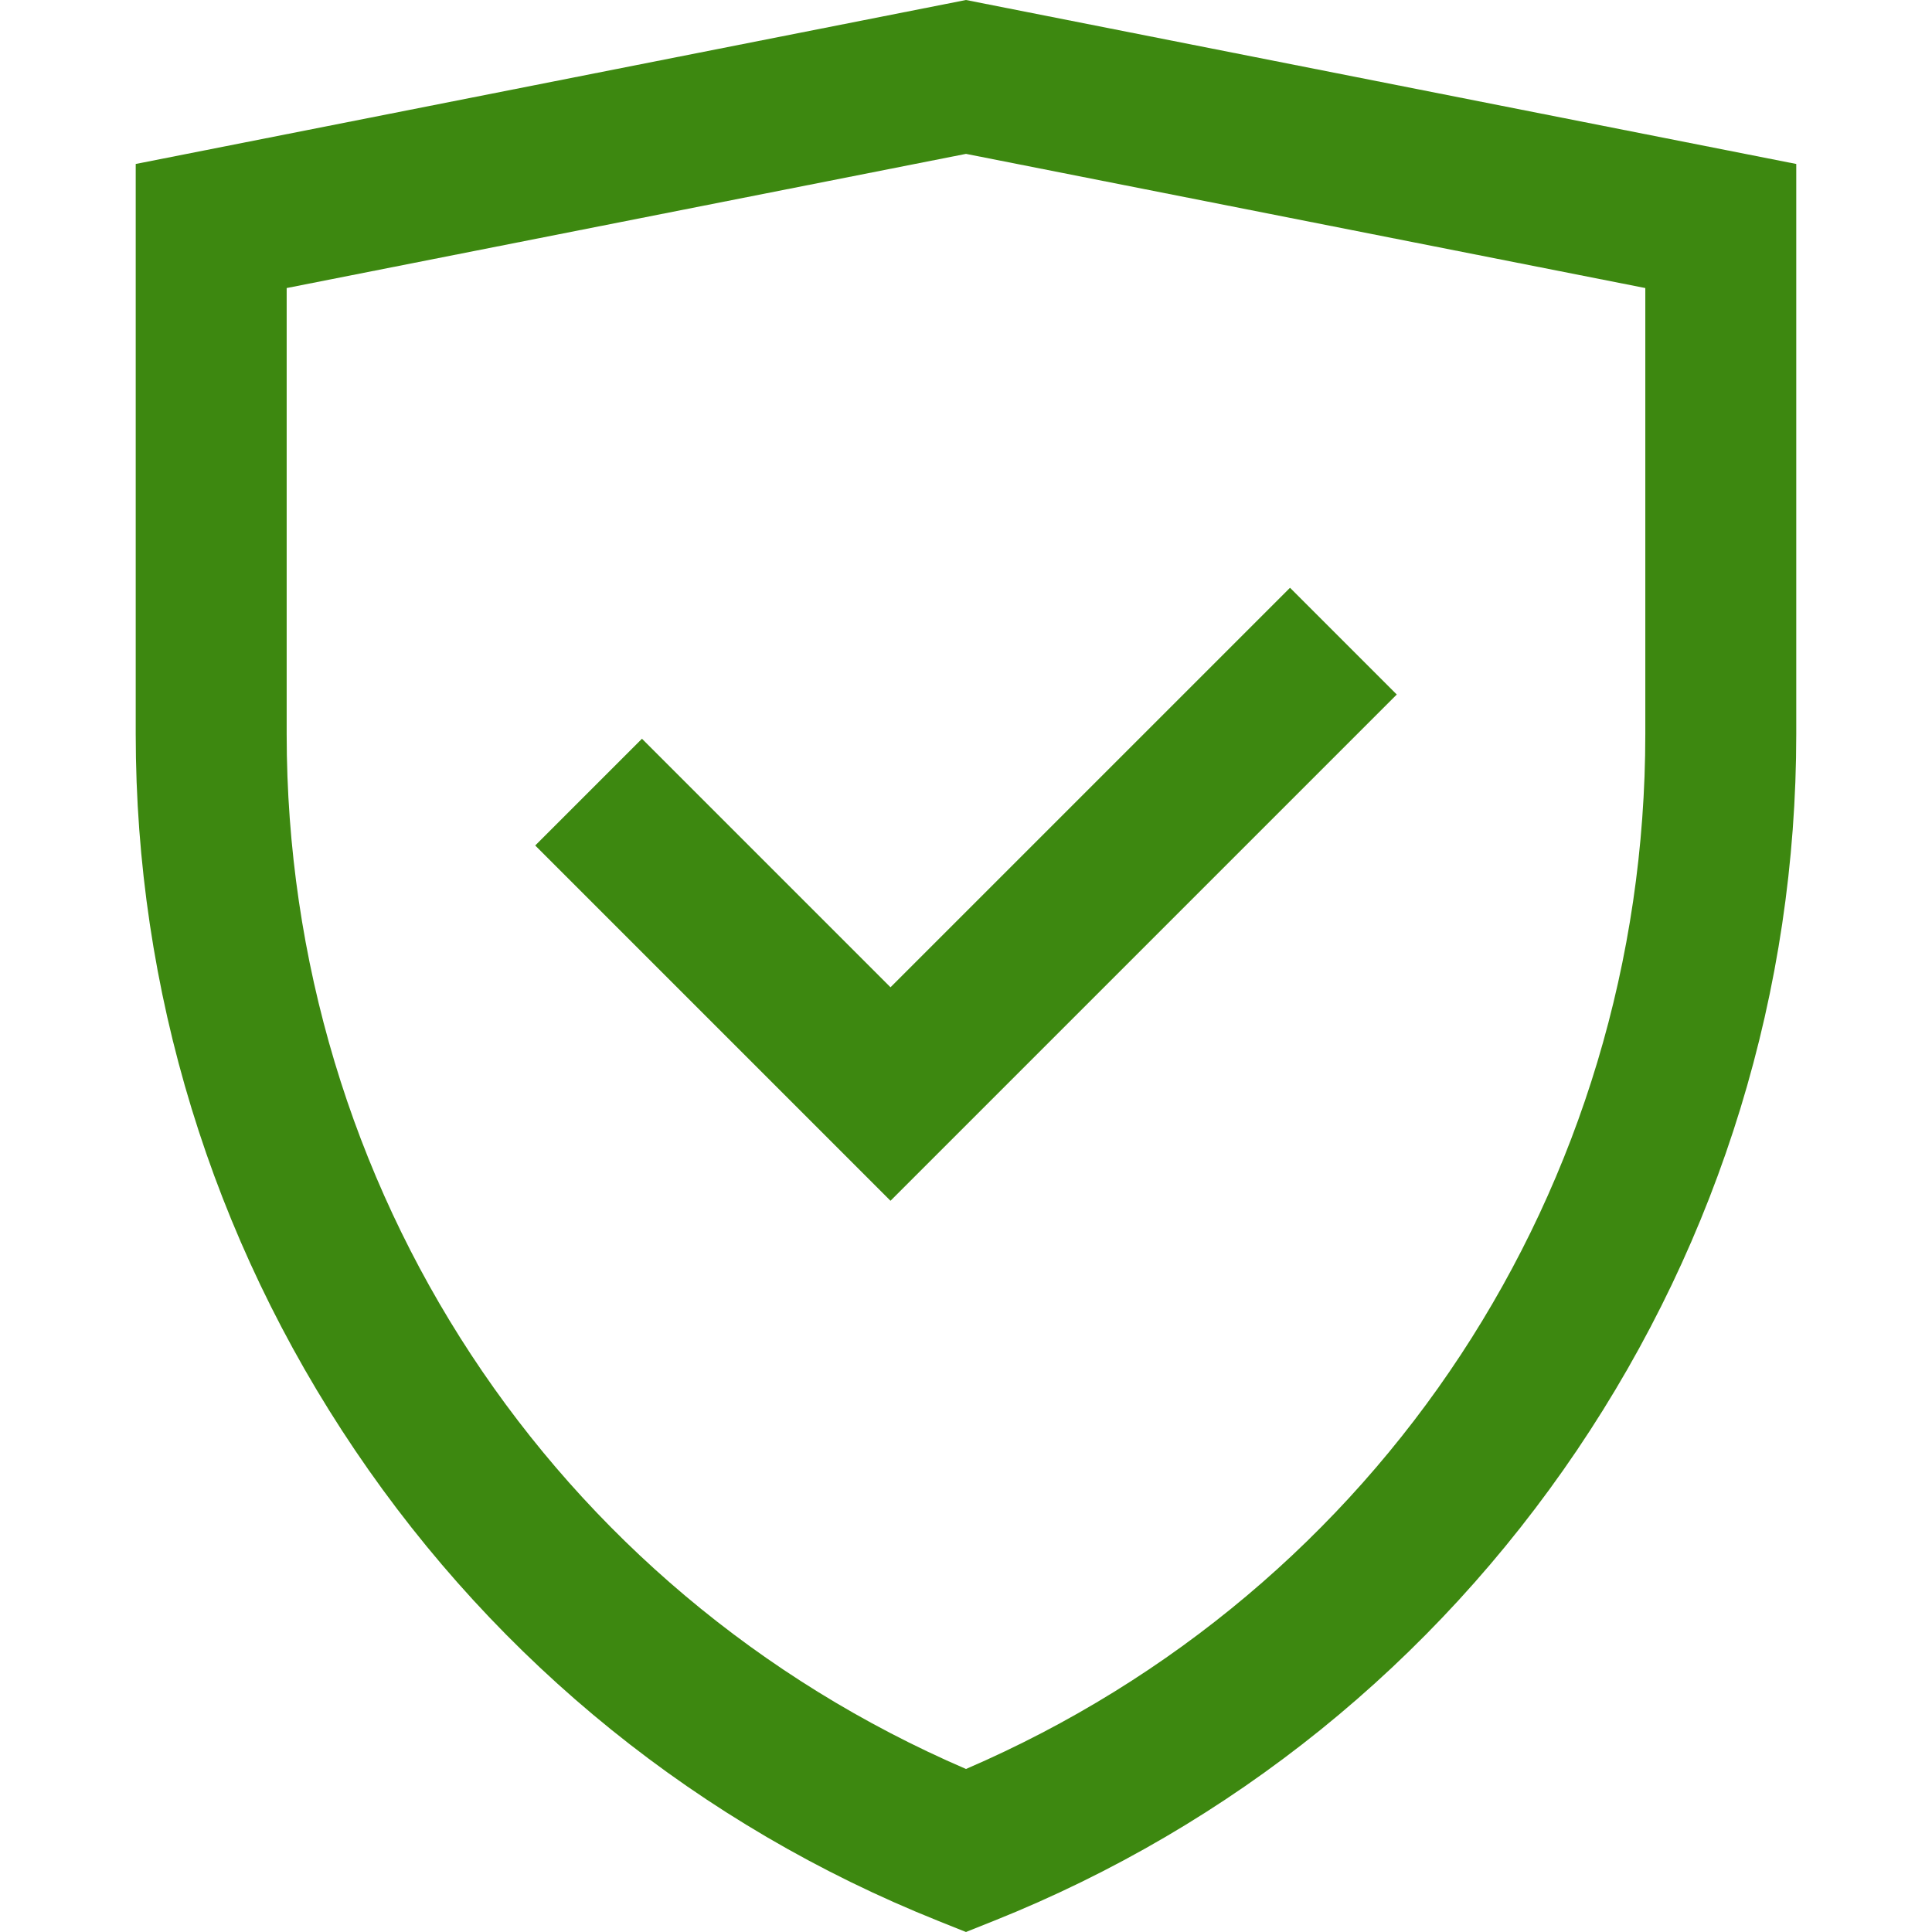 <?xml version="1.0" encoding="UTF-8"?> <svg xmlns="http://www.w3.org/2000/svg" width="174" height="174" viewBox="0 0 174 174" fill="none"> <g clip-path="url(#clip0_44_5)"> <path d="M57.817 66.532L48.203 76.145L80.201 108.144L125.796 62.55L116.182 52.936L80.201 88.916L57.817 66.532ZM86.999 0L12.223 14.768V66.102C12.223 89.172 19.055 111.481 31.98 130.619C44.92 149.778 63.072 164.429 84.474 172.99L86.999 174L89.524 172.99C110.926 164.429 129.078 149.778 142.018 130.619C154.943 111.481 161.775 89.172 161.775 66.102V14.768L86.999 0ZM148.18 66.102C148.18 106.97 124.258 143.263 86.999 159.318C49.74 143.263 25.818 106.97 25.818 66.102V25.942L86.999 13.858L148.18 25.942V66.102Z" fill="#3D8810"></path> </g> <defs> <clipPath id="clip0_44_5"> <rect width="174" height="174" fill="white"></rect> </clipPath> </defs> </svg> 